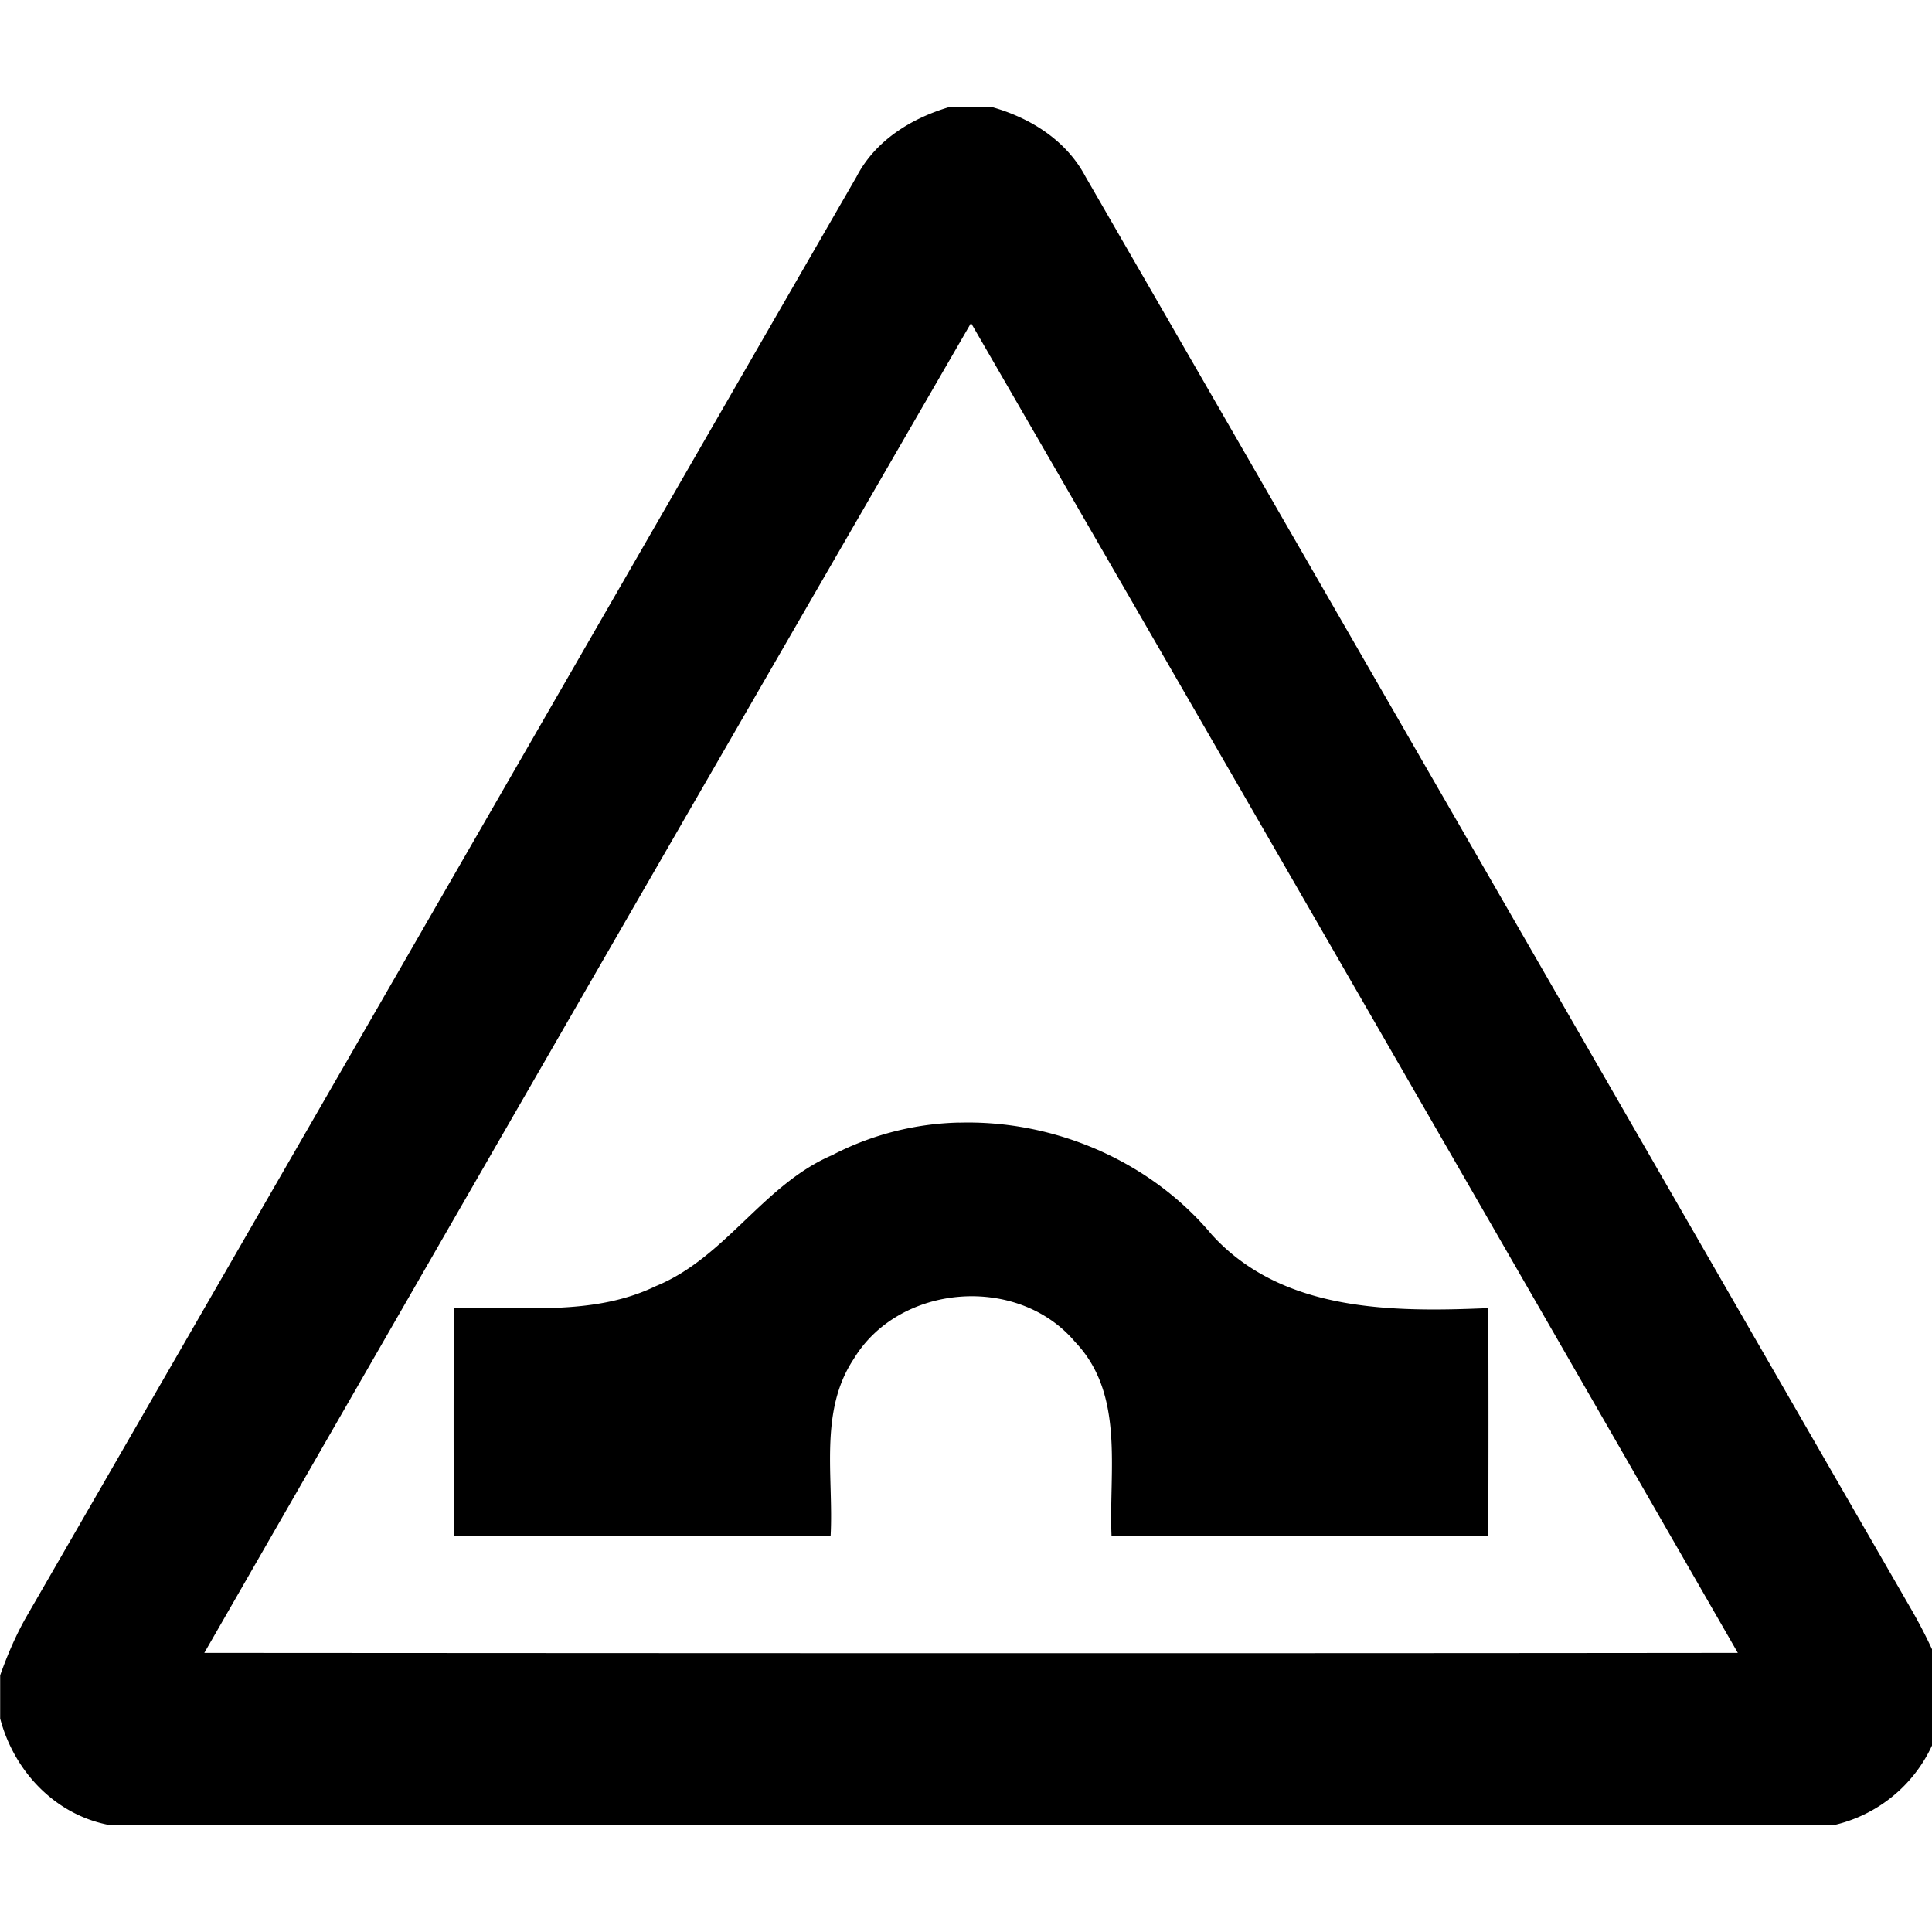<svg xmlns="http://www.w3.org/2000/svg" width="24" height="24"><path d="M11.785 1.332c-.472.141-.915.418-1.146.865C7.199 8.161 3.765 14.13.322 20.094c-.129.228-.232.47-.32.717v.537c.169.644.667 1.182 1.33 1.318h21.475a1.78 1.78 0 0 0 1.298-1.273v-.664a6 6 0 0 0-.351-.717c-3.426-5.94-6.844-11.882-10.27-17.819-.236-.447-.68-.726-1.154-.861zm.277 2.68a7135 7135 0 0 1 9.526 16.521c-6.35.007-12.702.004-19.05 0a6148 6148 0 0 1 9.525-16.521m-.152 9.933a3.6 3.6 0 0 0-1.555.395v.002c-.87.362-1.337 1.279-2.21 1.635-.785.379-1.67.247-2.508.275q-.006 1.413 0 2.83 2.34.005 4.68 0c.04-.733-.147-1.547.287-2.2.567-.94 2.042-1.053 2.75-.212.622.65.417 1.6.453 2.412q2.34.006 4.68 0 .005-1.415 0-2.832c-1.197.051-2.562.048-3.436-.914-.766-.918-1.962-1.425-3.14-1.39"/></svg>